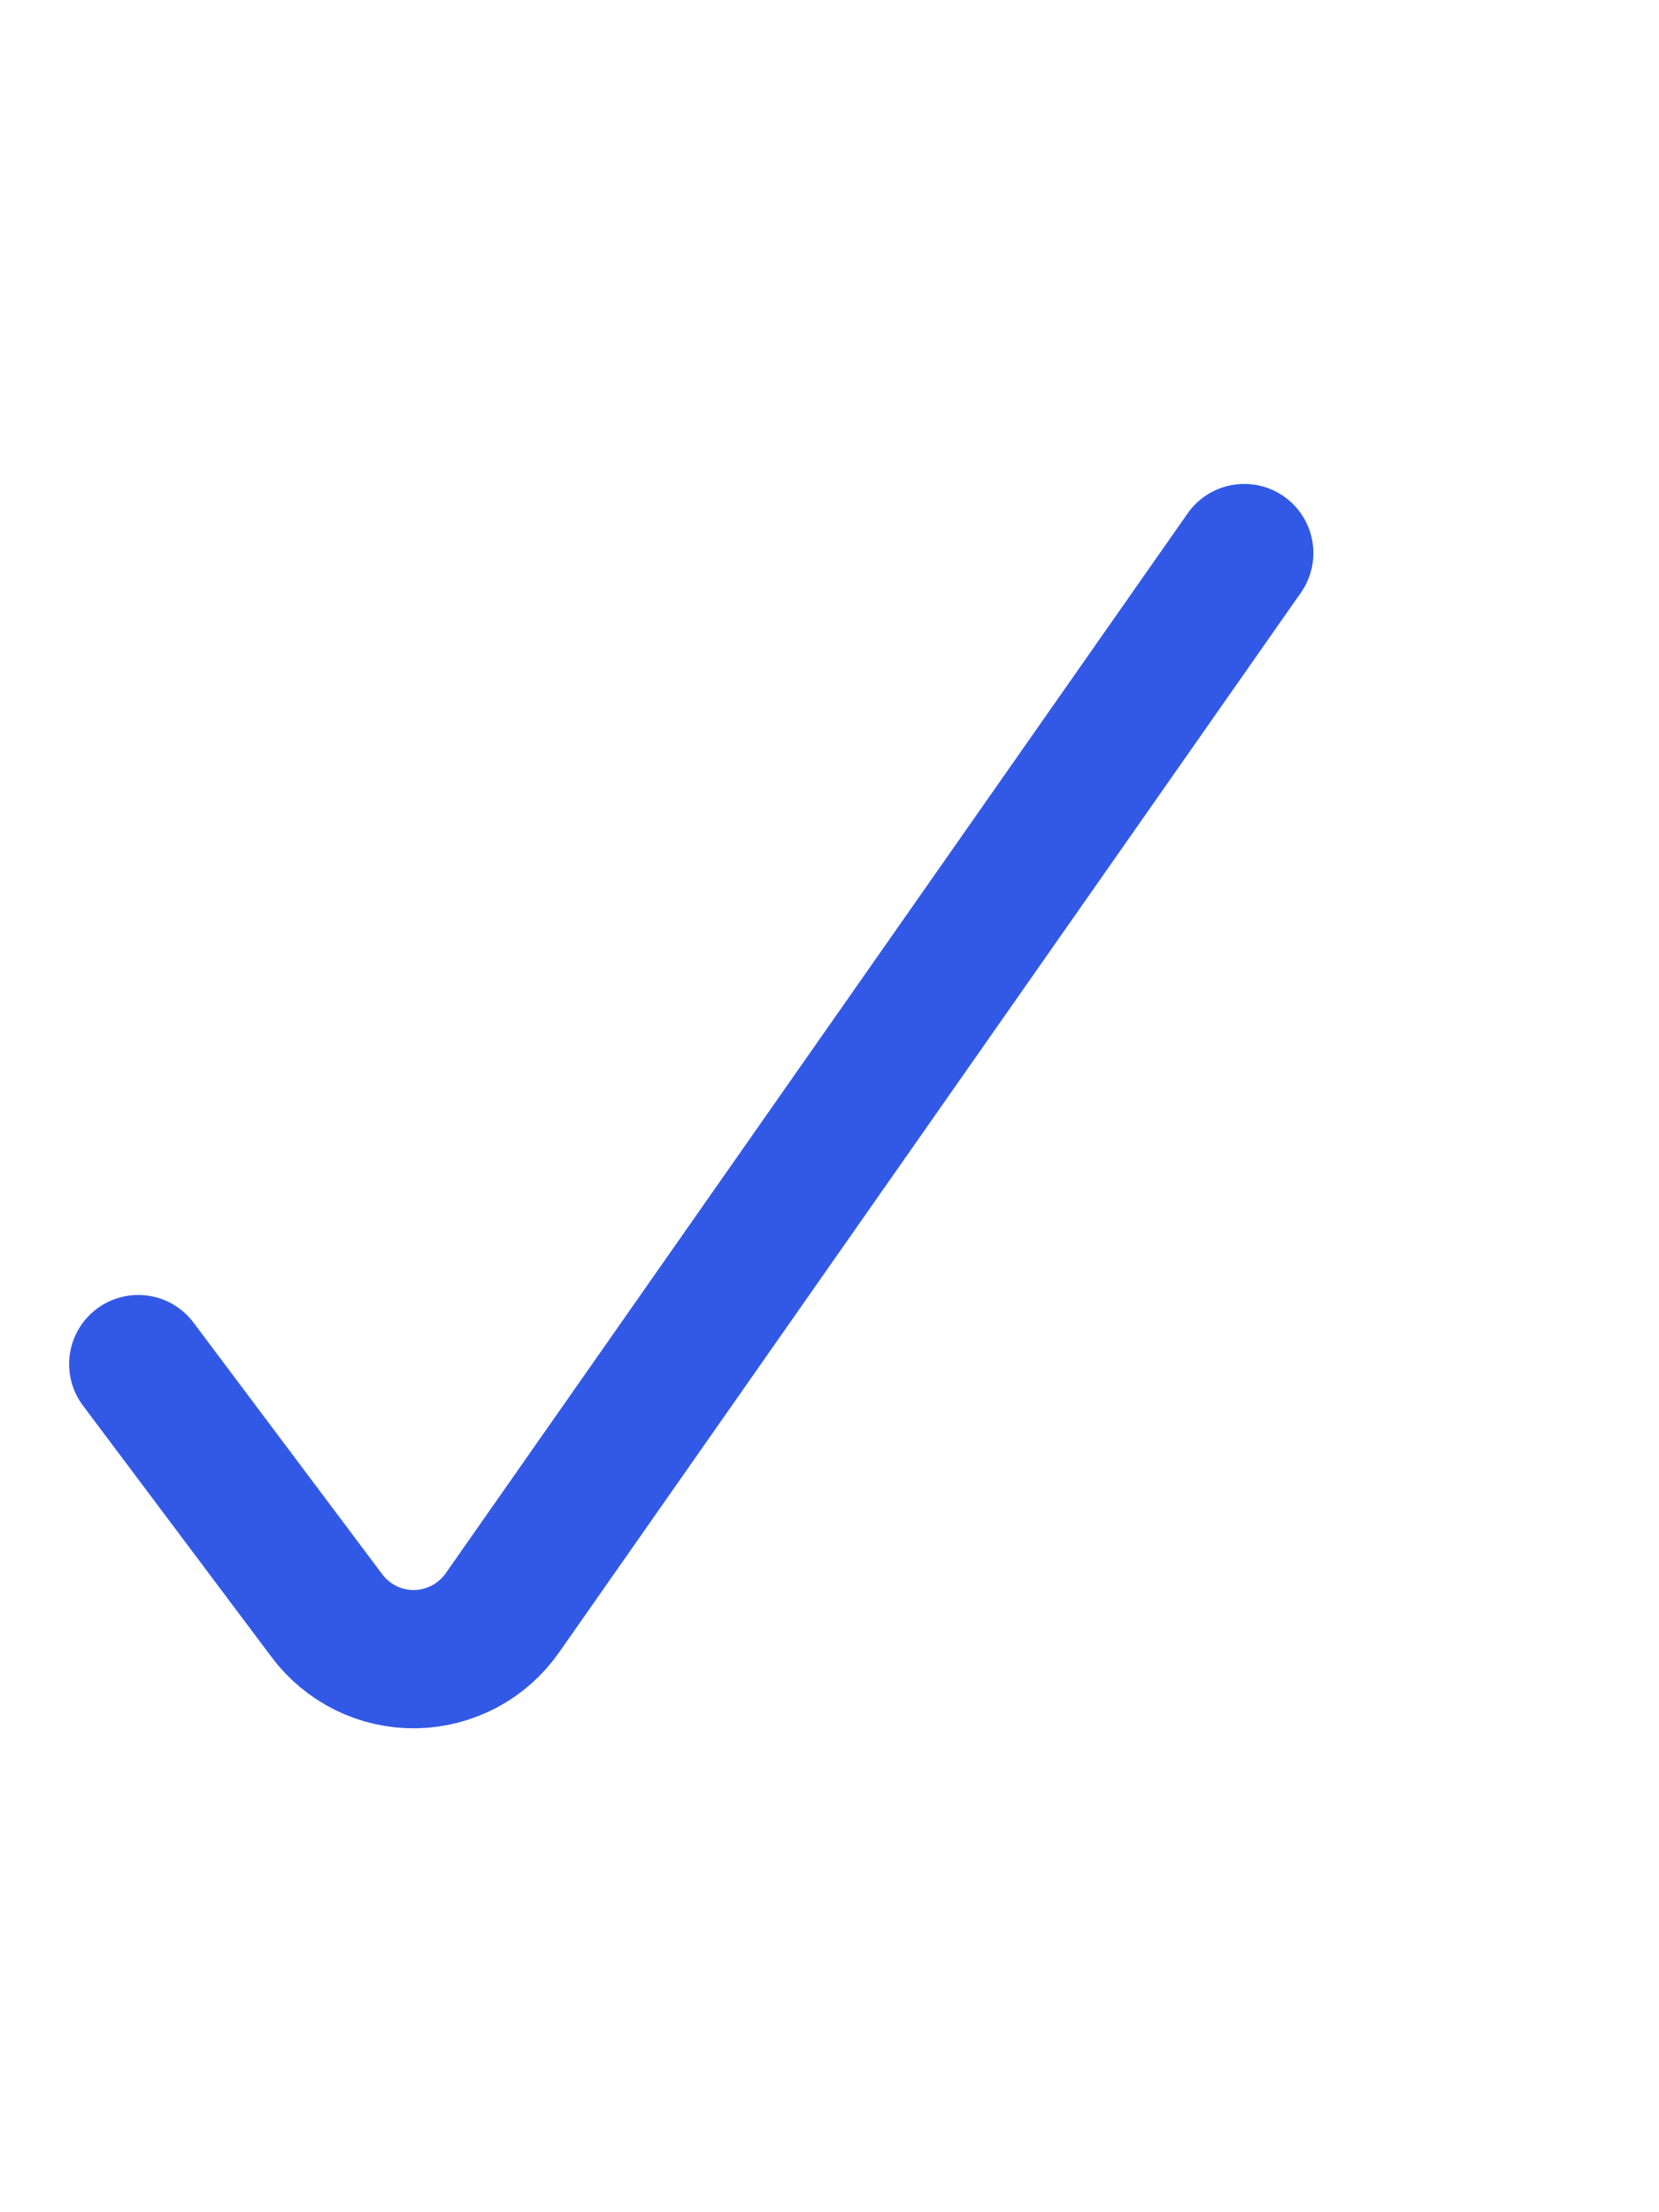 <svg width="12" height="16" viewBox="0 0 12 16" fill="none" xmlns="http://www.w3.org/2000/svg">
<path d="M9 4L3.634 11.665C3.563 11.766 3.469 11.85 3.36 11.908C3.25 11.966 3.129 11.998 3.005 12C2.881 12.002 2.758 11.975 2.647 11.92C2.536 11.865 2.439 11.785 2.365 11.686L1 9.866" stroke="#3259E6" stroke-linecap="round" stroke-linejoin="round"/>
</svg>
